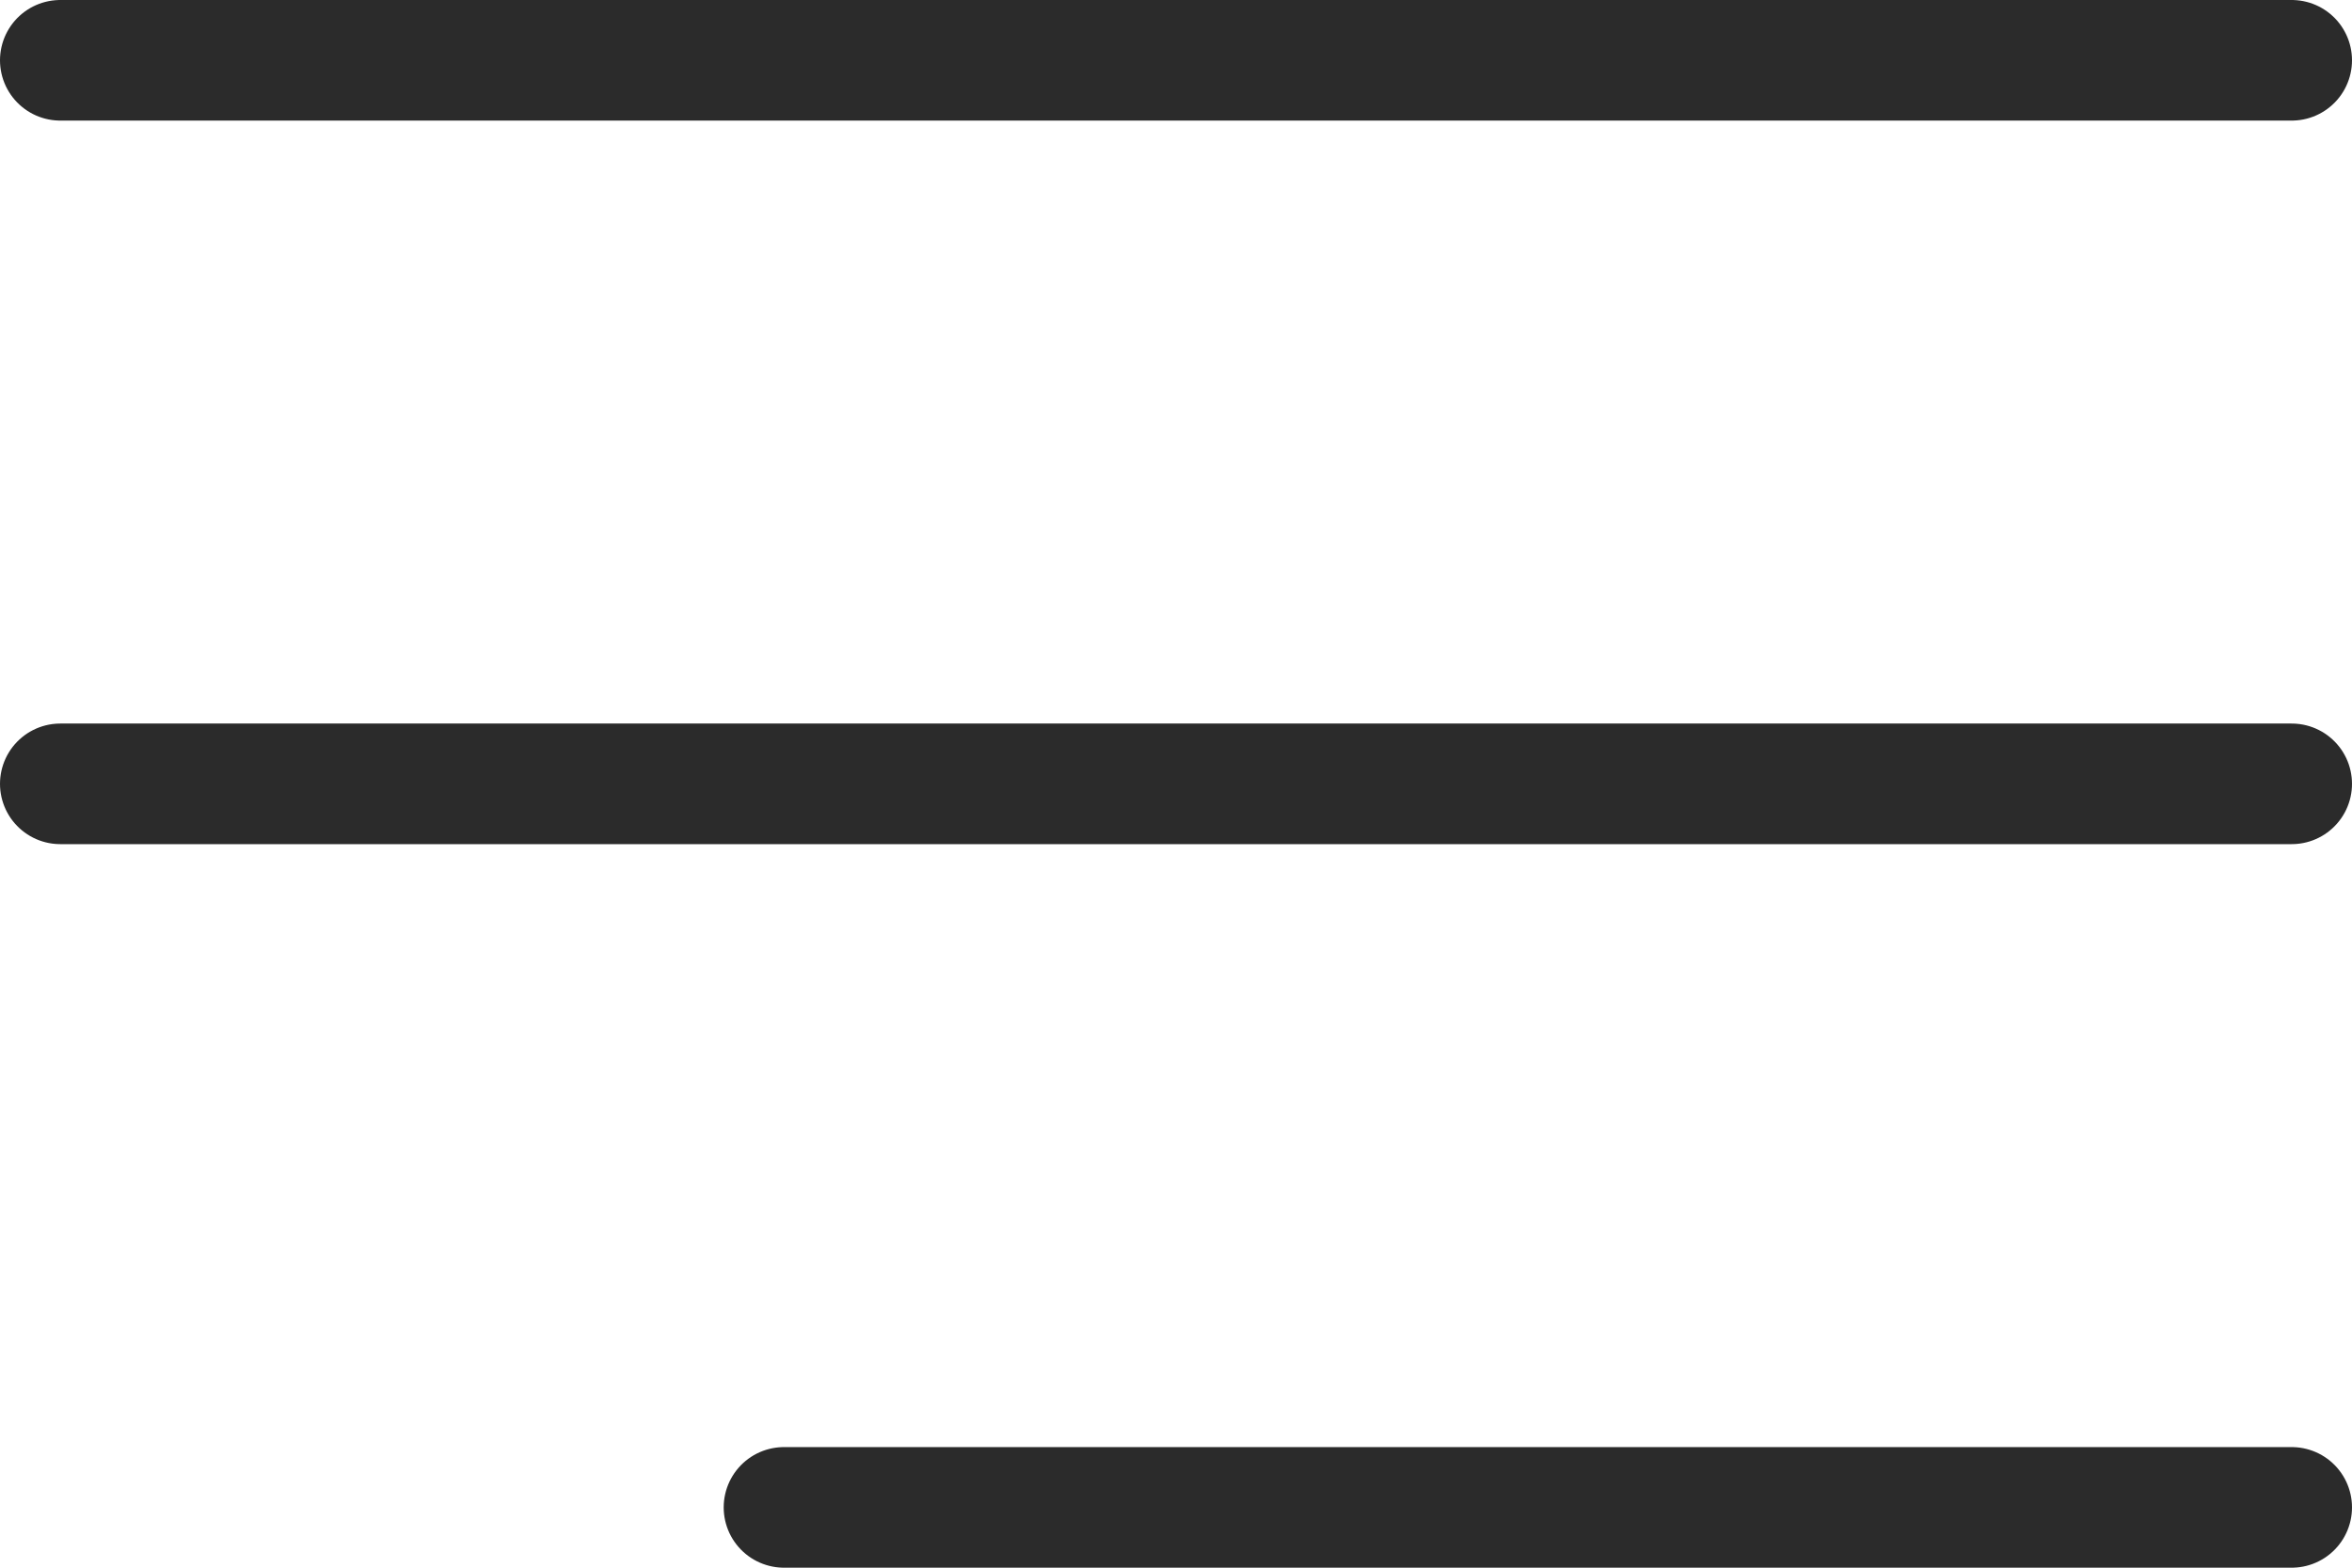 <svg width="39" height="26" viewBox="0 0 39 26" fill="none" xmlns="http://www.w3.org/2000/svg">
<line x1="38" y1="1" x2="1" y2="1" stroke="#2B2B2B" stroke-width="2" stroke-linecap="round"/>
<line x1="38" y1="13" x2="1" y2="13" stroke="#2B2B2B" stroke-width="2" stroke-linecap="round"/>
<line x1="38" y1="25" x2="13" y2="25" stroke="#2B2B2B" stroke-width="2" stroke-linecap="round"/>
</svg>
